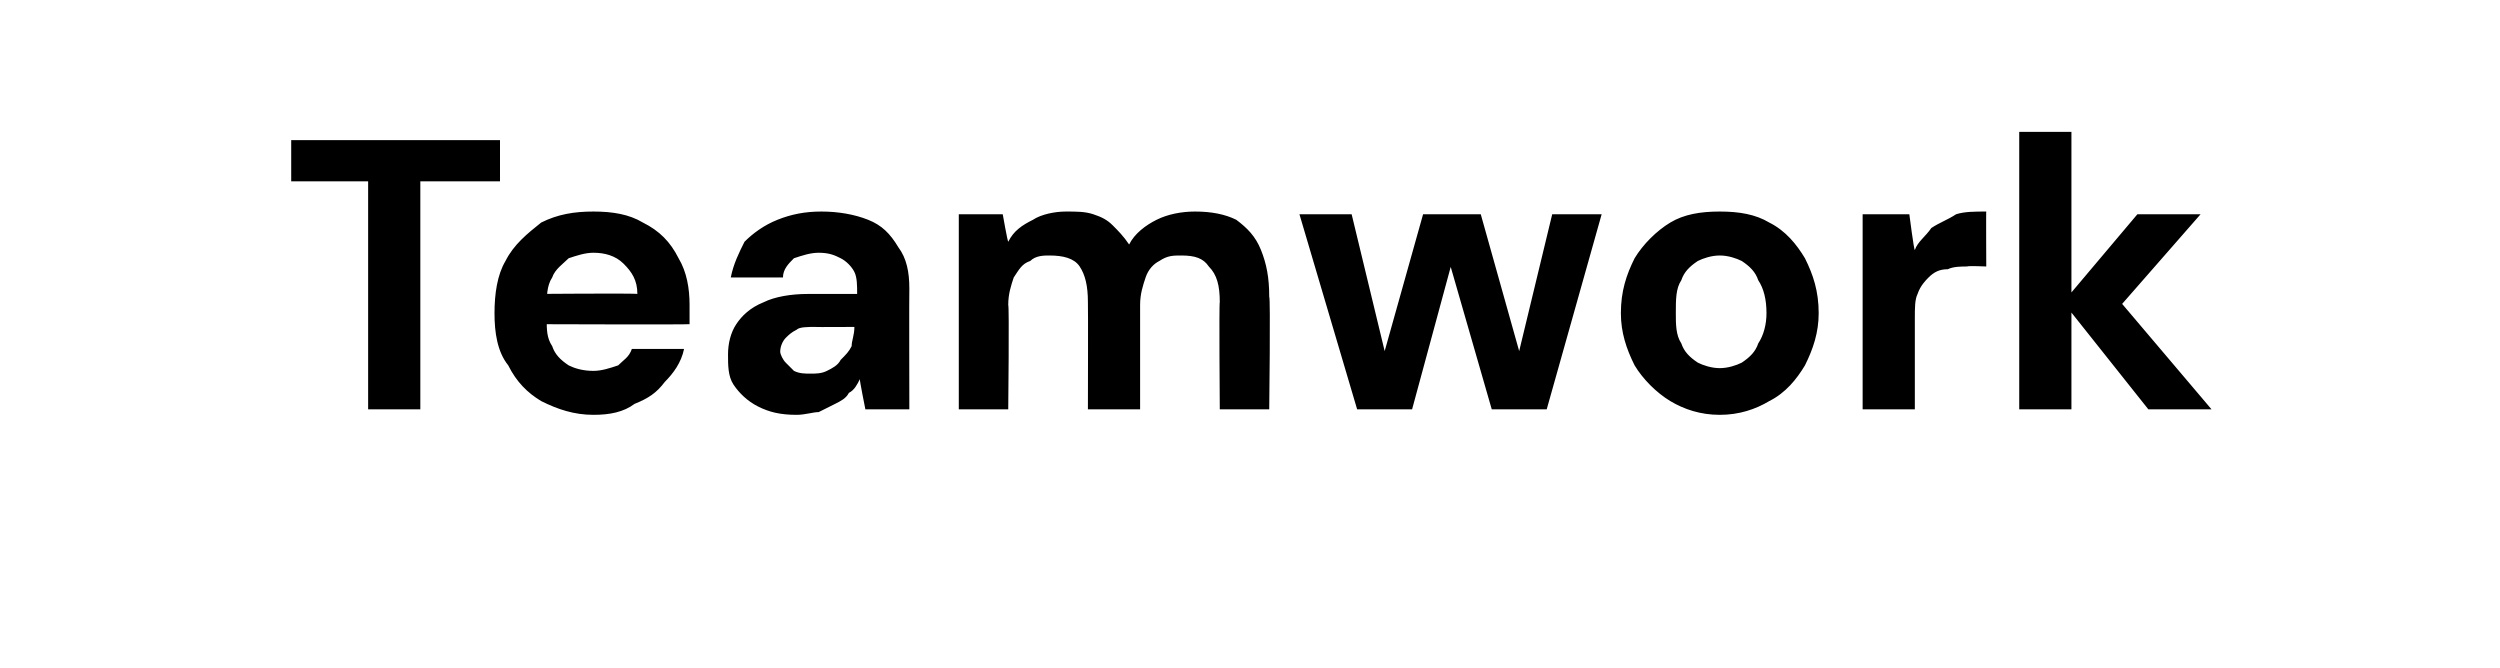 <?xml version="1.0" standalone="no"?><!DOCTYPE svg PUBLIC "-//W3C//DTD SVG 1.1//EN" "http://www.w3.org/Graphics/SVG/1.1/DTD/svg11.dtd"><svg xmlns="http://www.w3.org/2000/svg" version="1.1" width="91px" height="24.3px" viewBox="0 -4 91 24.3" style="top:-4px">  <desc>Teamwork</desc>  <defs/>  <g id="Polygon43172">    <path d="M 13.4 10.9 L 13.4 2.6 L 10.6 2.6 L 10.6 1.1 L 18.2 1.1 L 18.2 2.6 L 15.3 2.6 L 15.3 10.9 L 13.4 10.9 Z M 21.6 11.1 C 20.9 11.1 20.3 10.9 19.7 10.6 C 19.2 10.3 18.8 9.9 18.5 9.3 C 18.1 8.8 18 8.1 18 7.4 C 18 6.7 18.1 6 18.4 5.5 C 18.7 4.9 19.2 4.5 19.7 4.1 C 20.3 3.8 20.9 3.7 21.6 3.7 C 22.3 3.7 22.9 3.8 23.4 4.1 C 24 4.4 24.4 4.8 24.7 5.4 C 25 5.9 25.1 6.5 25.1 7.1 C 25.1 7.2 25.1 7.3 25.1 7.5 C 25.1 7.6 25.1 7.7 25.1 7.8 C 25.07 7.82 19.3 7.8 19.3 7.8 L 19.3 6.7 C 19.3 6.7 23.19 6.67 23.2 6.7 C 23.2 6.2 23 5.9 22.7 5.6 C 22.4 5.3 22 5.2 21.6 5.2 C 21.3 5.2 21 5.3 20.7 5.4 C 20.5 5.6 20.2 5.8 20.1 6.1 C 19.9 6.4 19.9 6.8 19.9 7.2 C 19.9 7.2 19.9 7.6 19.9 7.6 C 19.9 8 19.9 8.3 20.1 8.6 C 20.2 8.9 20.4 9.1 20.7 9.3 C 20.9 9.4 21.2 9.5 21.6 9.5 C 21.9 9.5 22.2 9.4 22.5 9.3 C 22.7 9.1 22.9 9 23 8.7 C 23 8.7 24.9 8.7 24.9 8.7 C 24.8 9.2 24.5 9.6 24.2 9.9 C 23.9 10.3 23.6 10.5 23.1 10.7 C 22.7 11 22.2 11.1 21.6 11.1 Z M 29 11.1 C 28.4 11.1 28 11 27.6 10.8 C 27.2 10.6 26.9 10.3 26.7 10 C 26.5 9.7 26.5 9.3 26.5 8.9 C 26.5 8.5 26.6 8.1 26.8 7.8 C 27 7.5 27.3 7.2 27.8 7 C 28.2 6.8 28.8 6.7 29.4 6.7 C 29.4 6.7 31.2 6.7 31.2 6.7 C 31.2 6.4 31.2 6.1 31.1 5.9 C 31 5.7 30.8 5.5 30.6 5.4 C 30.4 5.3 30.2 5.2 29.8 5.2 C 29.5 5.2 29.2 5.3 28.9 5.4 C 28.7 5.6 28.5 5.8 28.5 6.1 C 28.5 6.1 26.6 6.1 26.6 6.1 C 26.7 5.6 26.9 5.2 27.1 4.8 C 27.4 4.5 27.8 4.2 28.3 4 C 28.8 3.8 29.3 3.7 29.9 3.7 C 30.5 3.7 31.1 3.8 31.6 4 C 32.1 4.2 32.4 4.5 32.7 5 C 33 5.4 33.1 5.9 33.1 6.5 C 33.09 6.52 33.1 10.9 33.1 10.9 L 31.5 10.9 C 31.5 10.9 31.28 9.81 31.3 9.8 C 31.2 10 31.1 10.2 30.9 10.3 C 30.8 10.5 30.6 10.6 30.4 10.7 C 30.2 10.8 30 10.9 29.8 11 C 29.6 11 29.3 11.1 29 11.1 Z M 29.5 9.6 C 29.7 9.6 29.9 9.6 30.1 9.5 C 30.3 9.4 30.5 9.3 30.6 9.1 C 30.8 8.9 30.9 8.8 31 8.6 C 31 8.4 31.1 8.2 31.1 7.9 C 31.11 7.92 31.1 7.9 31.1 7.9 C 31.1 7.9 29.67 7.91 29.7 7.9 C 29.4 7.9 29.1 7.9 29 8 C 28.8 8.1 28.7 8.2 28.6 8.3 C 28.5 8.4 28.4 8.6 28.4 8.8 C 28.4 8.9 28.5 9.1 28.6 9.2 C 28.7 9.3 28.8 9.4 28.9 9.5 C 29.1 9.6 29.3 9.6 29.5 9.6 Z M 34.9 10.9 L 34.9 3.8 L 36.5 3.8 C 36.5 3.8 36.67 4.77 36.7 4.8 C 36.9 4.4 37.2 4.2 37.6 4 C 37.9 3.8 38.4 3.7 38.8 3.7 C 39.2 3.7 39.5 3.7 39.8 3.8 C 40.1 3.9 40.3 4 40.5 4.2 C 40.7 4.4 40.9 4.6 41.1 4.9 C 41.3 4.5 41.7 4.2 42.1 4 C 42.5 3.8 43 3.7 43.5 3.7 C 44.1 3.7 44.6 3.8 45 4 C 45.4 4.3 45.7 4.6 45.9 5.1 C 46.1 5.6 46.2 6.1 46.2 6.8 C 46.25 6.83 46.2 10.9 46.2 10.9 L 44.4 10.9 C 44.4 10.9 44.37 7 44.4 7 C 44.4 6.4 44.3 6 44 5.7 C 43.8 5.4 43.5 5.3 43 5.3 C 42.7 5.3 42.5 5.3 42.2 5.5 C 42 5.6 41.8 5.8 41.7 6.1 C 41.6 6.4 41.5 6.7 41.5 7.1 C 41.5 7.14 41.5 10.9 41.5 10.9 L 39.6 10.9 C 39.6 10.9 39.61 7 39.6 7 C 39.6 6.4 39.5 6 39.3 5.7 C 39.1 5.4 38.7 5.3 38.2 5.3 C 38 5.3 37.7 5.3 37.5 5.5 C 37.2 5.6 37.1 5.8 36.9 6.1 C 36.8 6.4 36.7 6.7 36.7 7.1 C 36.74 7.14 36.7 10.9 36.7 10.9 L 34.9 10.9 Z M 49.4 10.9 L 47.3 3.8 L 49.2 3.8 L 50.6 9.6 L 50.2 9.5 L 51.8 3.8 L 53.9 3.8 L 55.5 9.5 L 55.1 9.6 L 56.5 3.8 L 58.3 3.8 L 56.3 10.9 L 54.3 10.9 L 52.6 5 L 53 5 L 51.4 10.9 L 49.4 10.9 Z M 62.6 11.1 C 61.9 11.1 61.3 10.9 60.8 10.6 C 60.3 10.3 59.8 9.8 59.5 9.3 C 59.2 8.7 59 8.1 59 7.4 C 59 6.6 59.2 6 59.5 5.4 C 59.8 4.9 60.3 4.4 60.8 4.1 C 61.3 3.8 61.9 3.7 62.6 3.7 C 63.3 3.7 63.9 3.8 64.4 4.1 C 65 4.4 65.4 4.9 65.7 5.4 C 66 6 66.2 6.6 66.2 7.4 C 66.2 8.1 66 8.7 65.7 9.3 C 65.4 9.8 65 10.3 64.4 10.6 C 63.9 10.9 63.3 11.1 62.6 11.1 Z M 62.6 9.4 C 62.9 9.4 63.2 9.3 63.4 9.2 C 63.7 9 63.9 8.8 64 8.5 C 64.2 8.2 64.3 7.8 64.3 7.4 C 64.3 6.9 64.2 6.5 64 6.2 C 63.9 5.9 63.7 5.7 63.4 5.5 C 63.2 5.4 62.9 5.3 62.6 5.3 C 62.3 5.3 62 5.4 61.8 5.5 C 61.5 5.7 61.3 5.9 61.2 6.2 C 61 6.5 61 6.9 61 7.4 C 61 7.8 61 8.2 61.2 8.5 C 61.3 8.8 61.5 9 61.8 9.2 C 62 9.3 62.3 9.4 62.6 9.4 Z M 67.8 10.9 L 67.8 3.8 L 69.5 3.8 C 69.5 3.8 69.67 5.13 69.7 5.1 C 69.8 4.8 70.1 4.6 70.3 4.3 C 70.6 4.1 70.9 4 71.2 3.8 C 71.5 3.7 71.9 3.7 72.3 3.7 C 72.29 3.66 72.3 5.7 72.3 5.7 C 72.3 5.7 71.64 5.67 71.6 5.7 C 71.4 5.7 71.1 5.7 70.9 5.8 C 70.6 5.8 70.4 5.9 70.2 6.1 C 70.1 6.2 69.9 6.4 69.8 6.7 C 69.7 6.9 69.7 7.2 69.7 7.6 C 69.7 7.63 69.7 10.9 69.7 10.9 L 67.8 10.9 Z M 78.2 10.9 L 75.1 7 L 77.8 3.8 L 80.1 3.8 L 76.6 7.8 L 76.6 6.3 L 80.5 10.9 L 78.2 10.9 Z M 73.5 10.9 L 73.5 0.8 L 75.4 0.8 L 75.4 10.9 L 73.5 10.9 Z " stroke="none" fill="#000"/>  </g></svg>